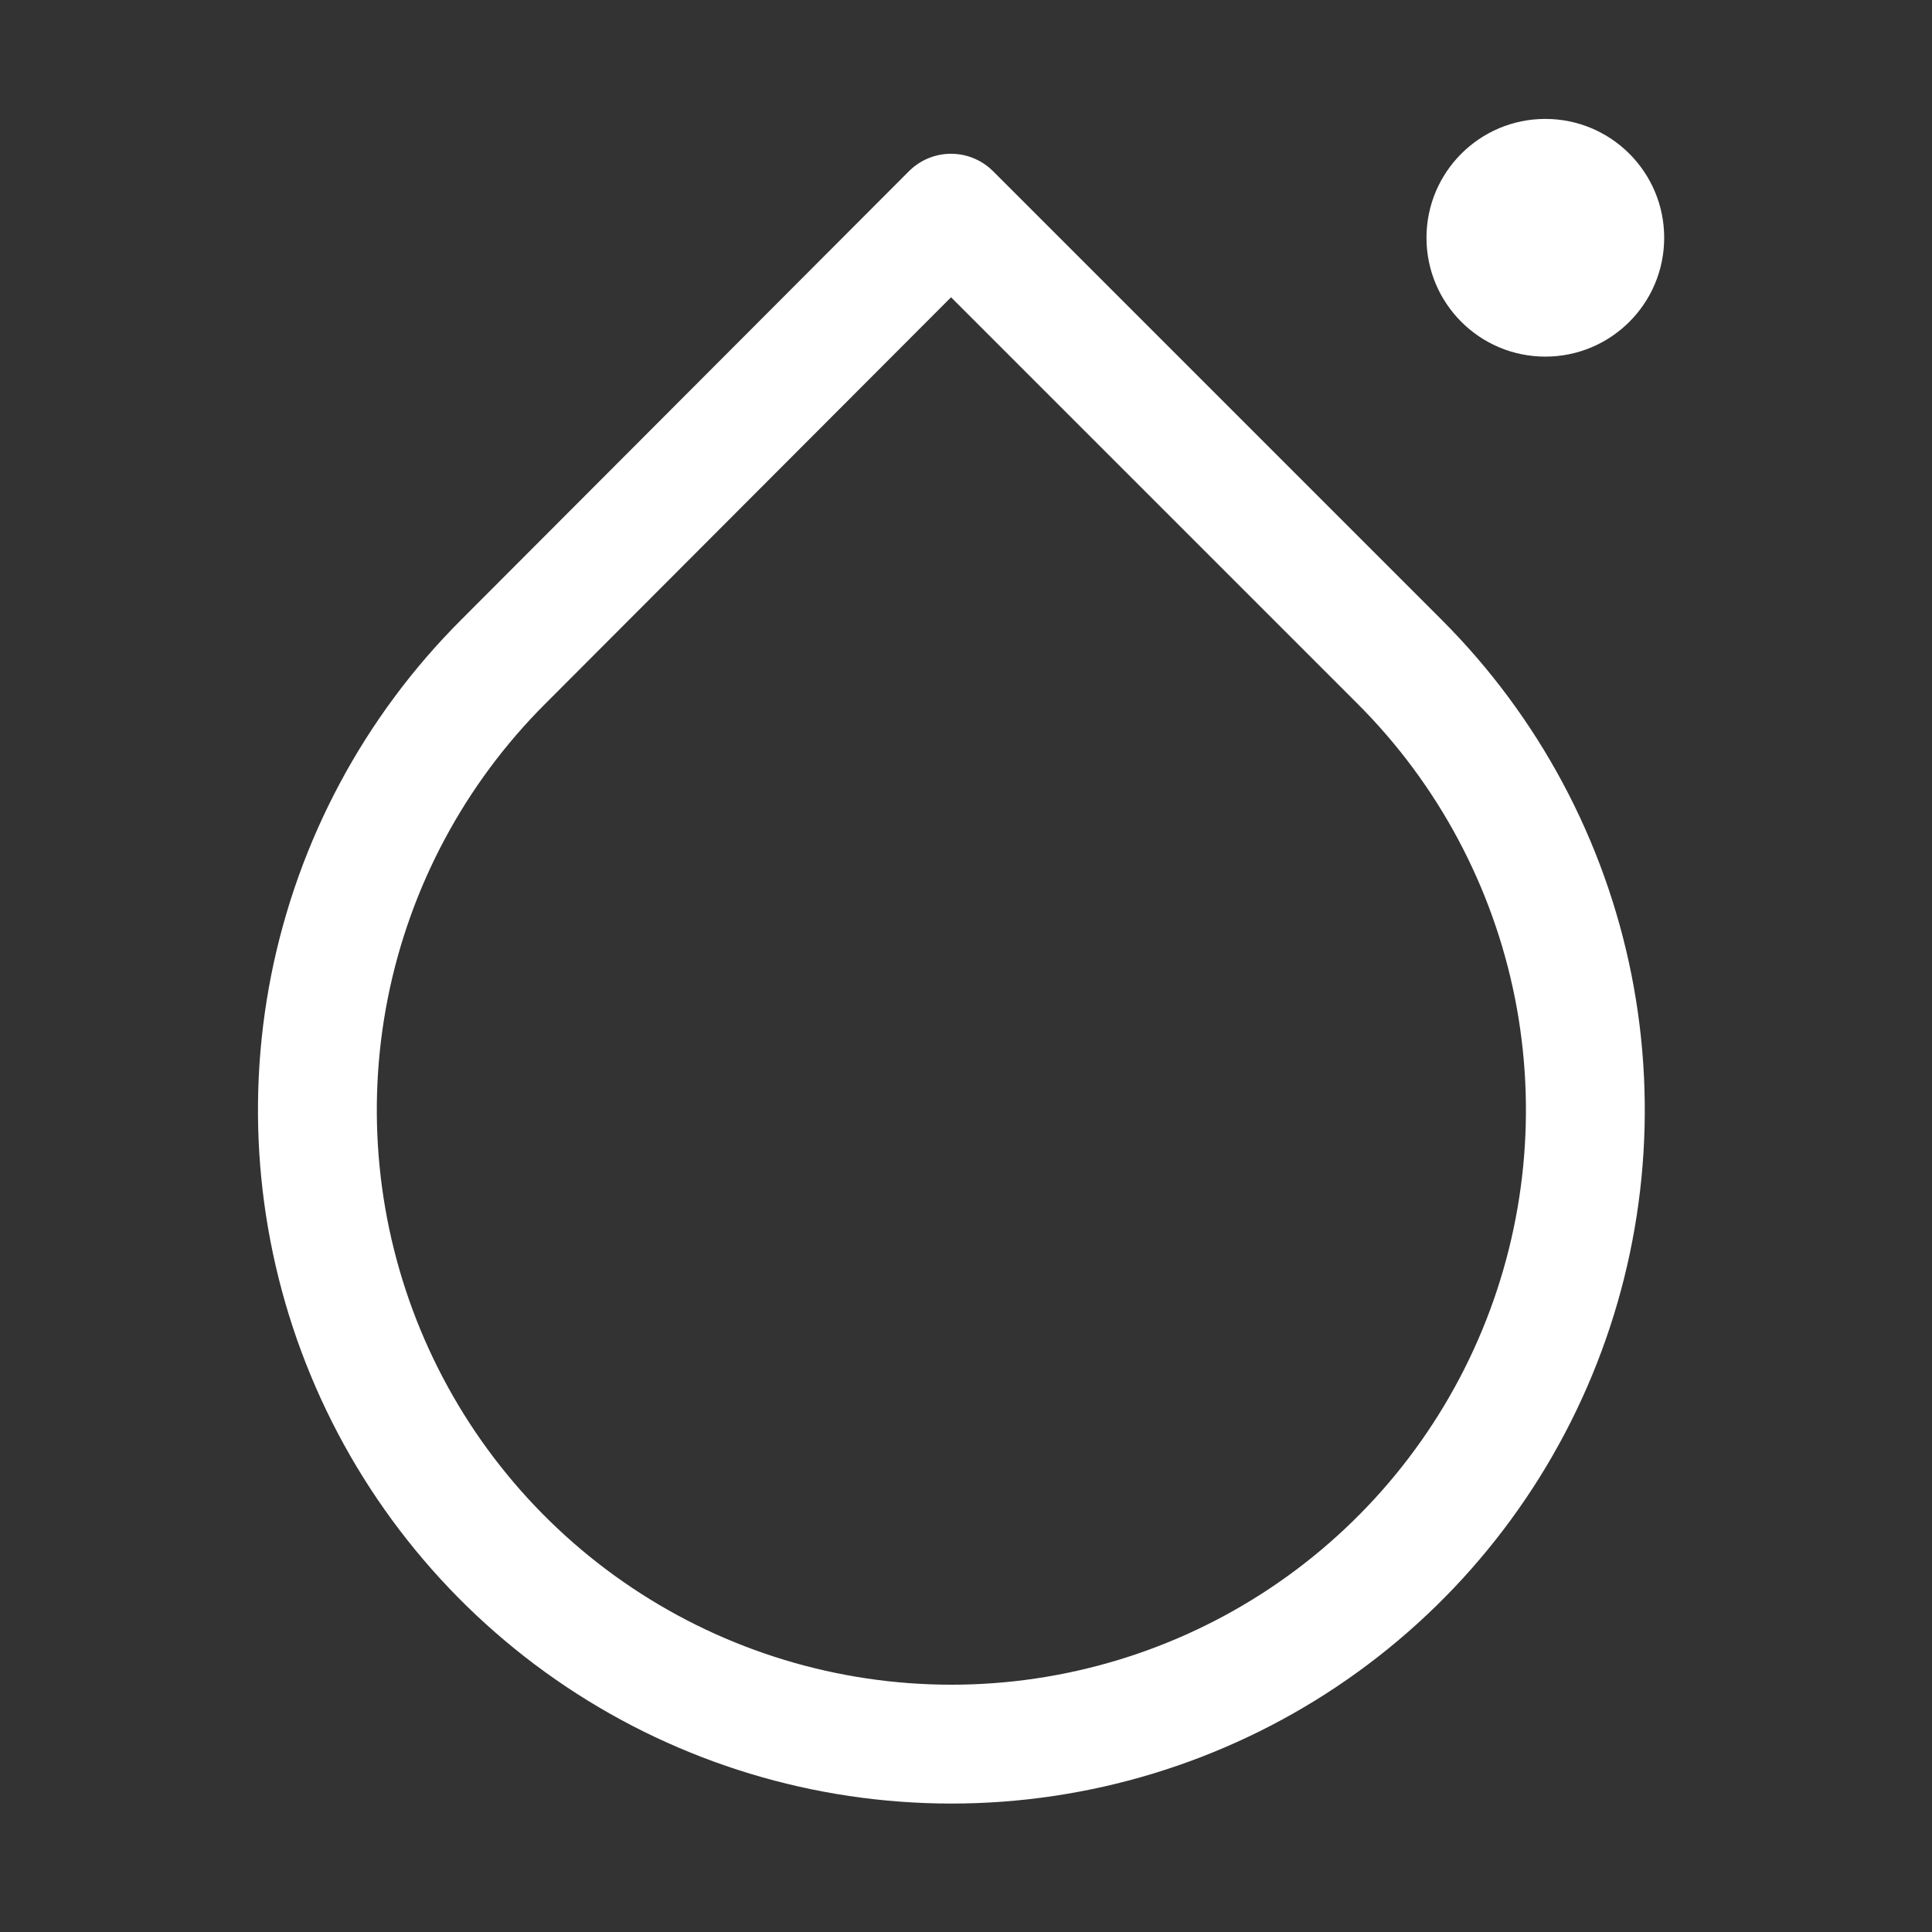 <svg width="29" height="29" viewBox="0 0 29 29" fill="none" xmlns="http://www.w3.org/2000/svg">
<rect x="0" y="0" width="29" height="29" fill="#333333" stroke="none"/>
<path d="M14.275 3.2L21.008 9.933C22.339 11.263 23.246 12.959 23.614 14.805C23.981 16.651 23.793 18.565 23.073 20.304C22.353 22.044 21.133 23.53 19.568 24.576C18.003 25.622 16.163 26.18 14.281 26.18C12.398 26.18 10.558 25.622 8.993 24.576C7.428 23.53 6.208 22.044 5.488 20.304C4.768 18.565 4.58 16.651 4.947 14.805C5.315 12.959 6.222 11.263 7.554 9.933L14.275 3.2Z" stroke="white" stroke-width="1.784" stroke-linecap="round" stroke-linejoin="round"/>
<circle cx="23.196" cy="3.569" r="1.784" fill="white"/>
</svg>
